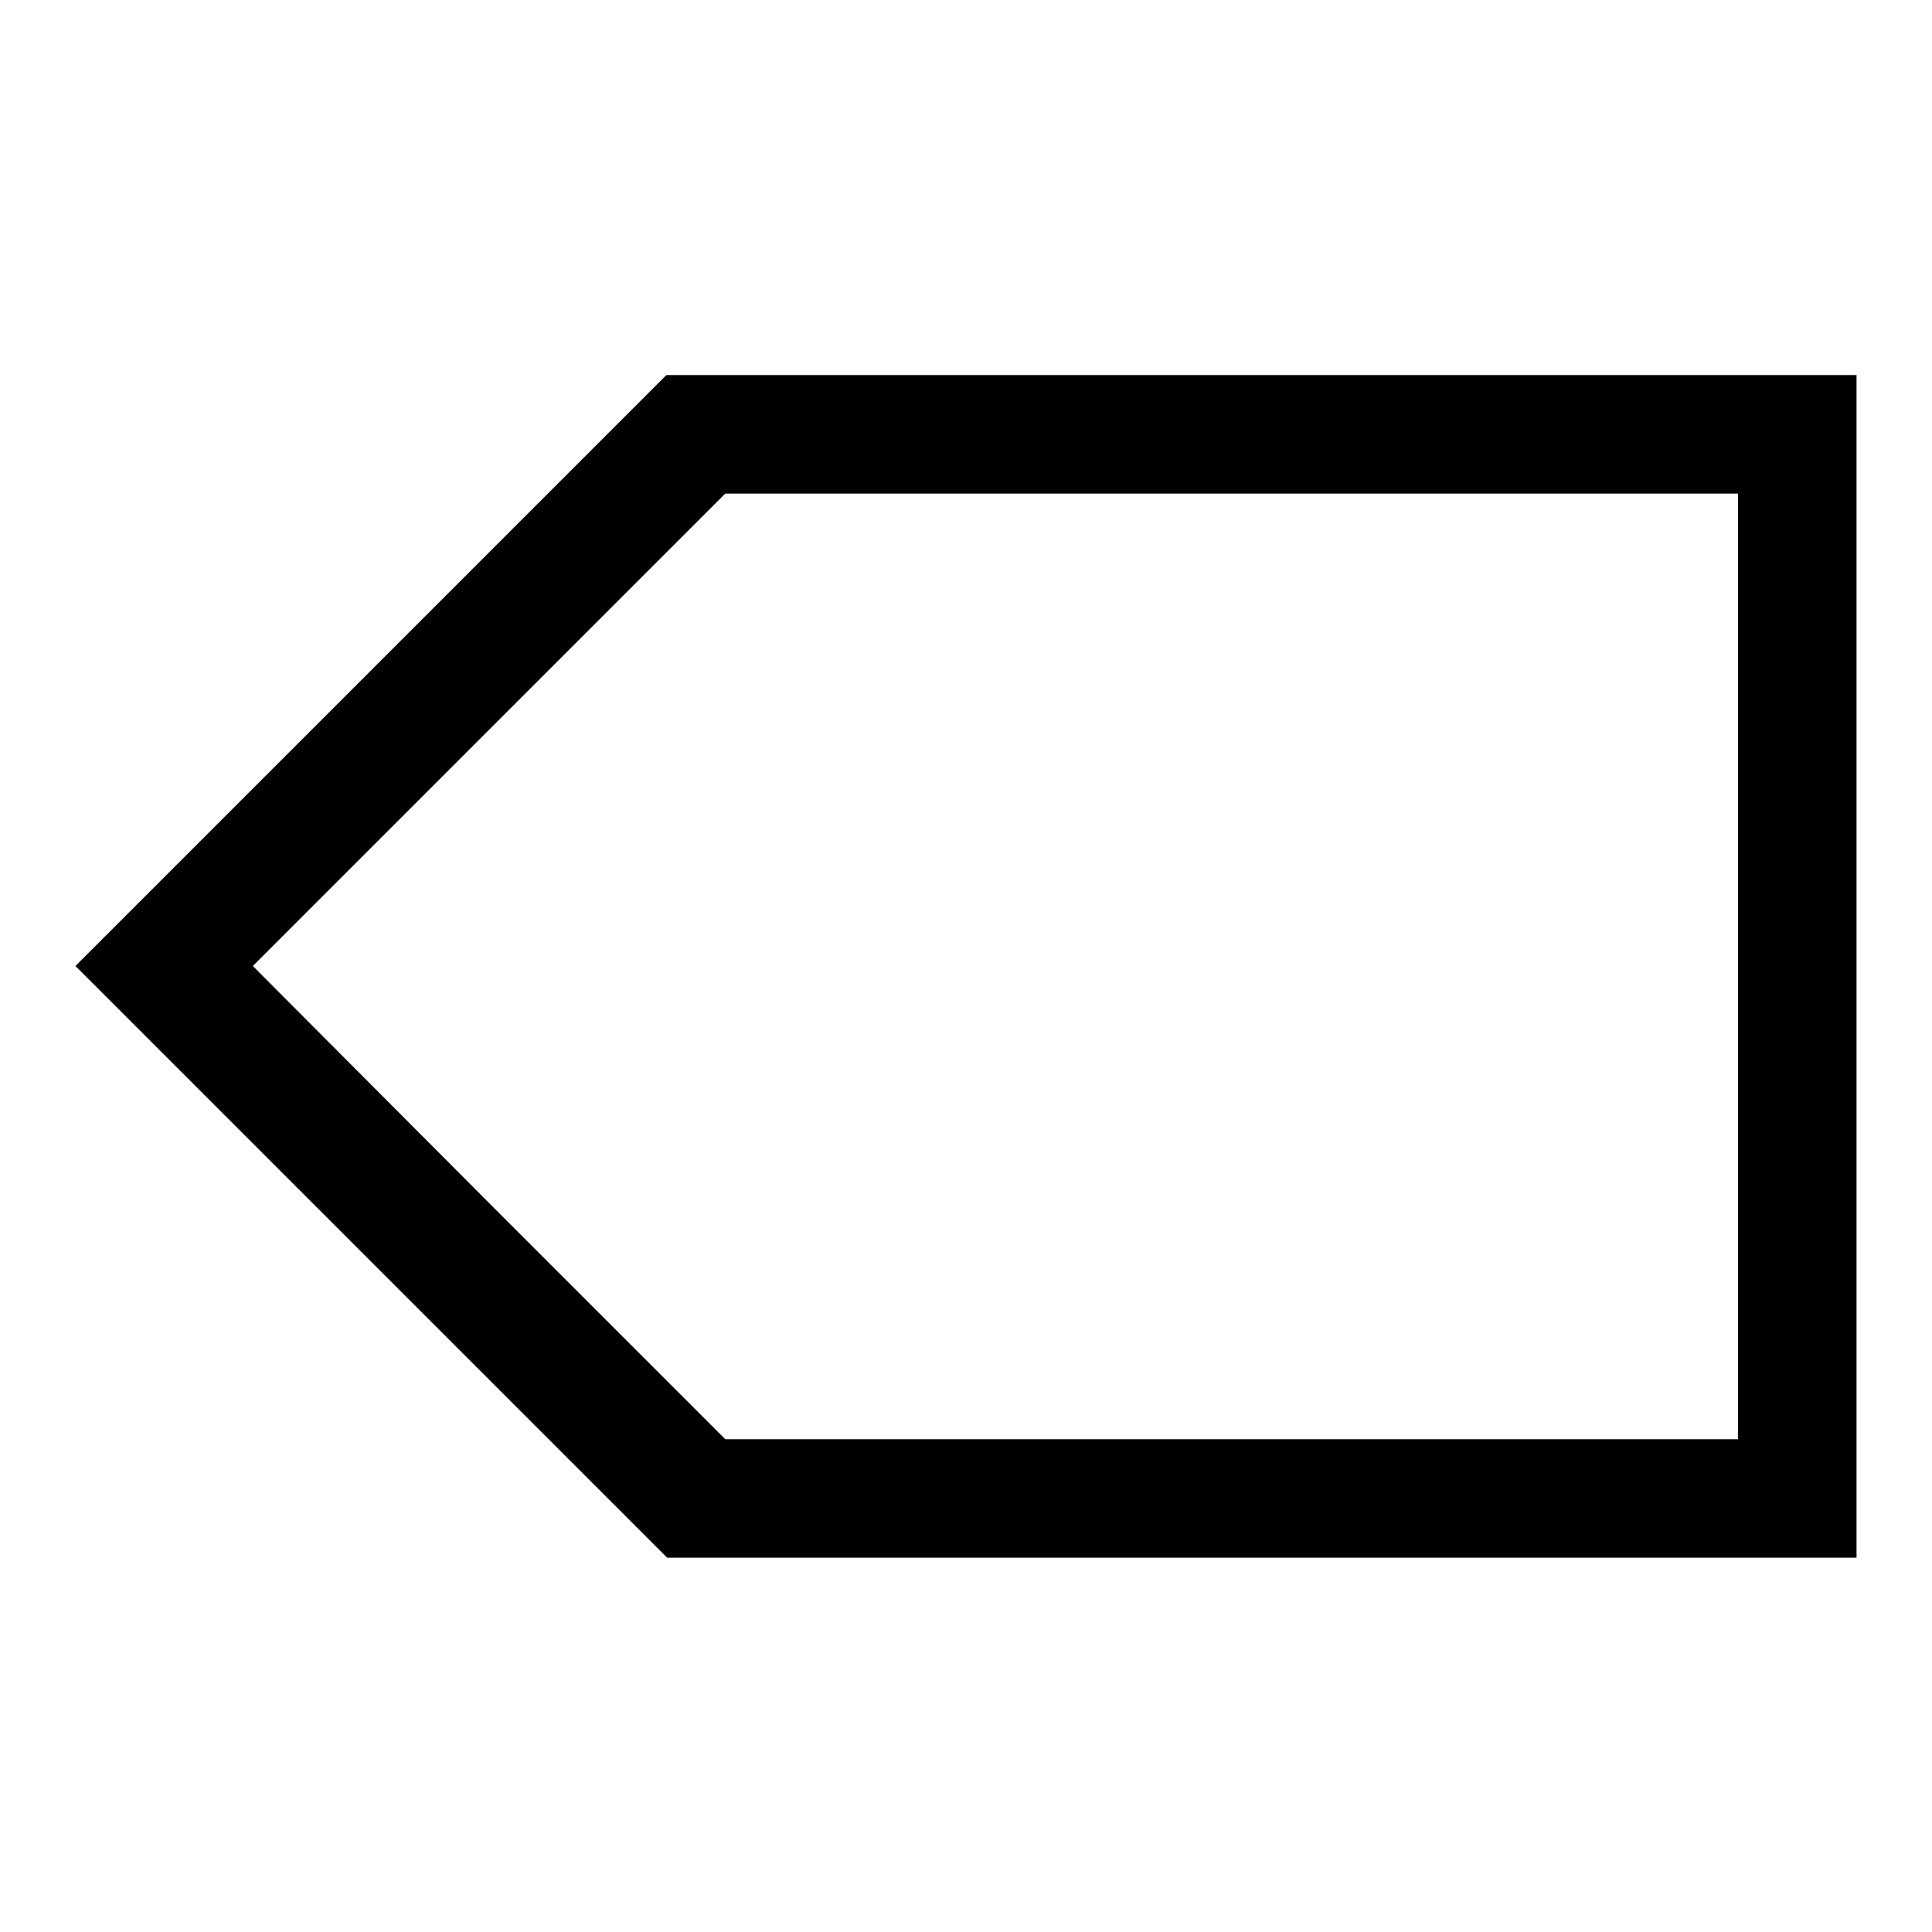 <?xml version="1.0" encoding="utf-8"?>
<!-- Svg Vector Icons : http://www.onlinewebfonts.com/icon -->
<!DOCTYPE svg PUBLIC "-//W3C//DTD SVG 1.1//EN" "http://www.w3.org/Graphics/SVG/1.1/DTD/svg11.dtd">
<svg version="1.1" xmlns="http://www.w3.org/2000/svg" xmlns:xlink="http://www.w3.org/1999/xlink" x="0px" y="0px" viewBox="0 0 256 256" enable-background="new 0 0 256 256" xml:space="preserve">
<g><g><g><path fill="#000000" d="M49.2,88.8L10,128l39.2,39.2l39.2,39.2h78.7H246V128V49.7h-78.9H88.3L49.2,88.8z M230.3,128v62.7h-67.2h-67l-31.3-31.3L33.5,128l31.3-31.3l31.3-31.3h67h67.2L230.3,128L230.3,128z"/></g></g></g>
</svg>